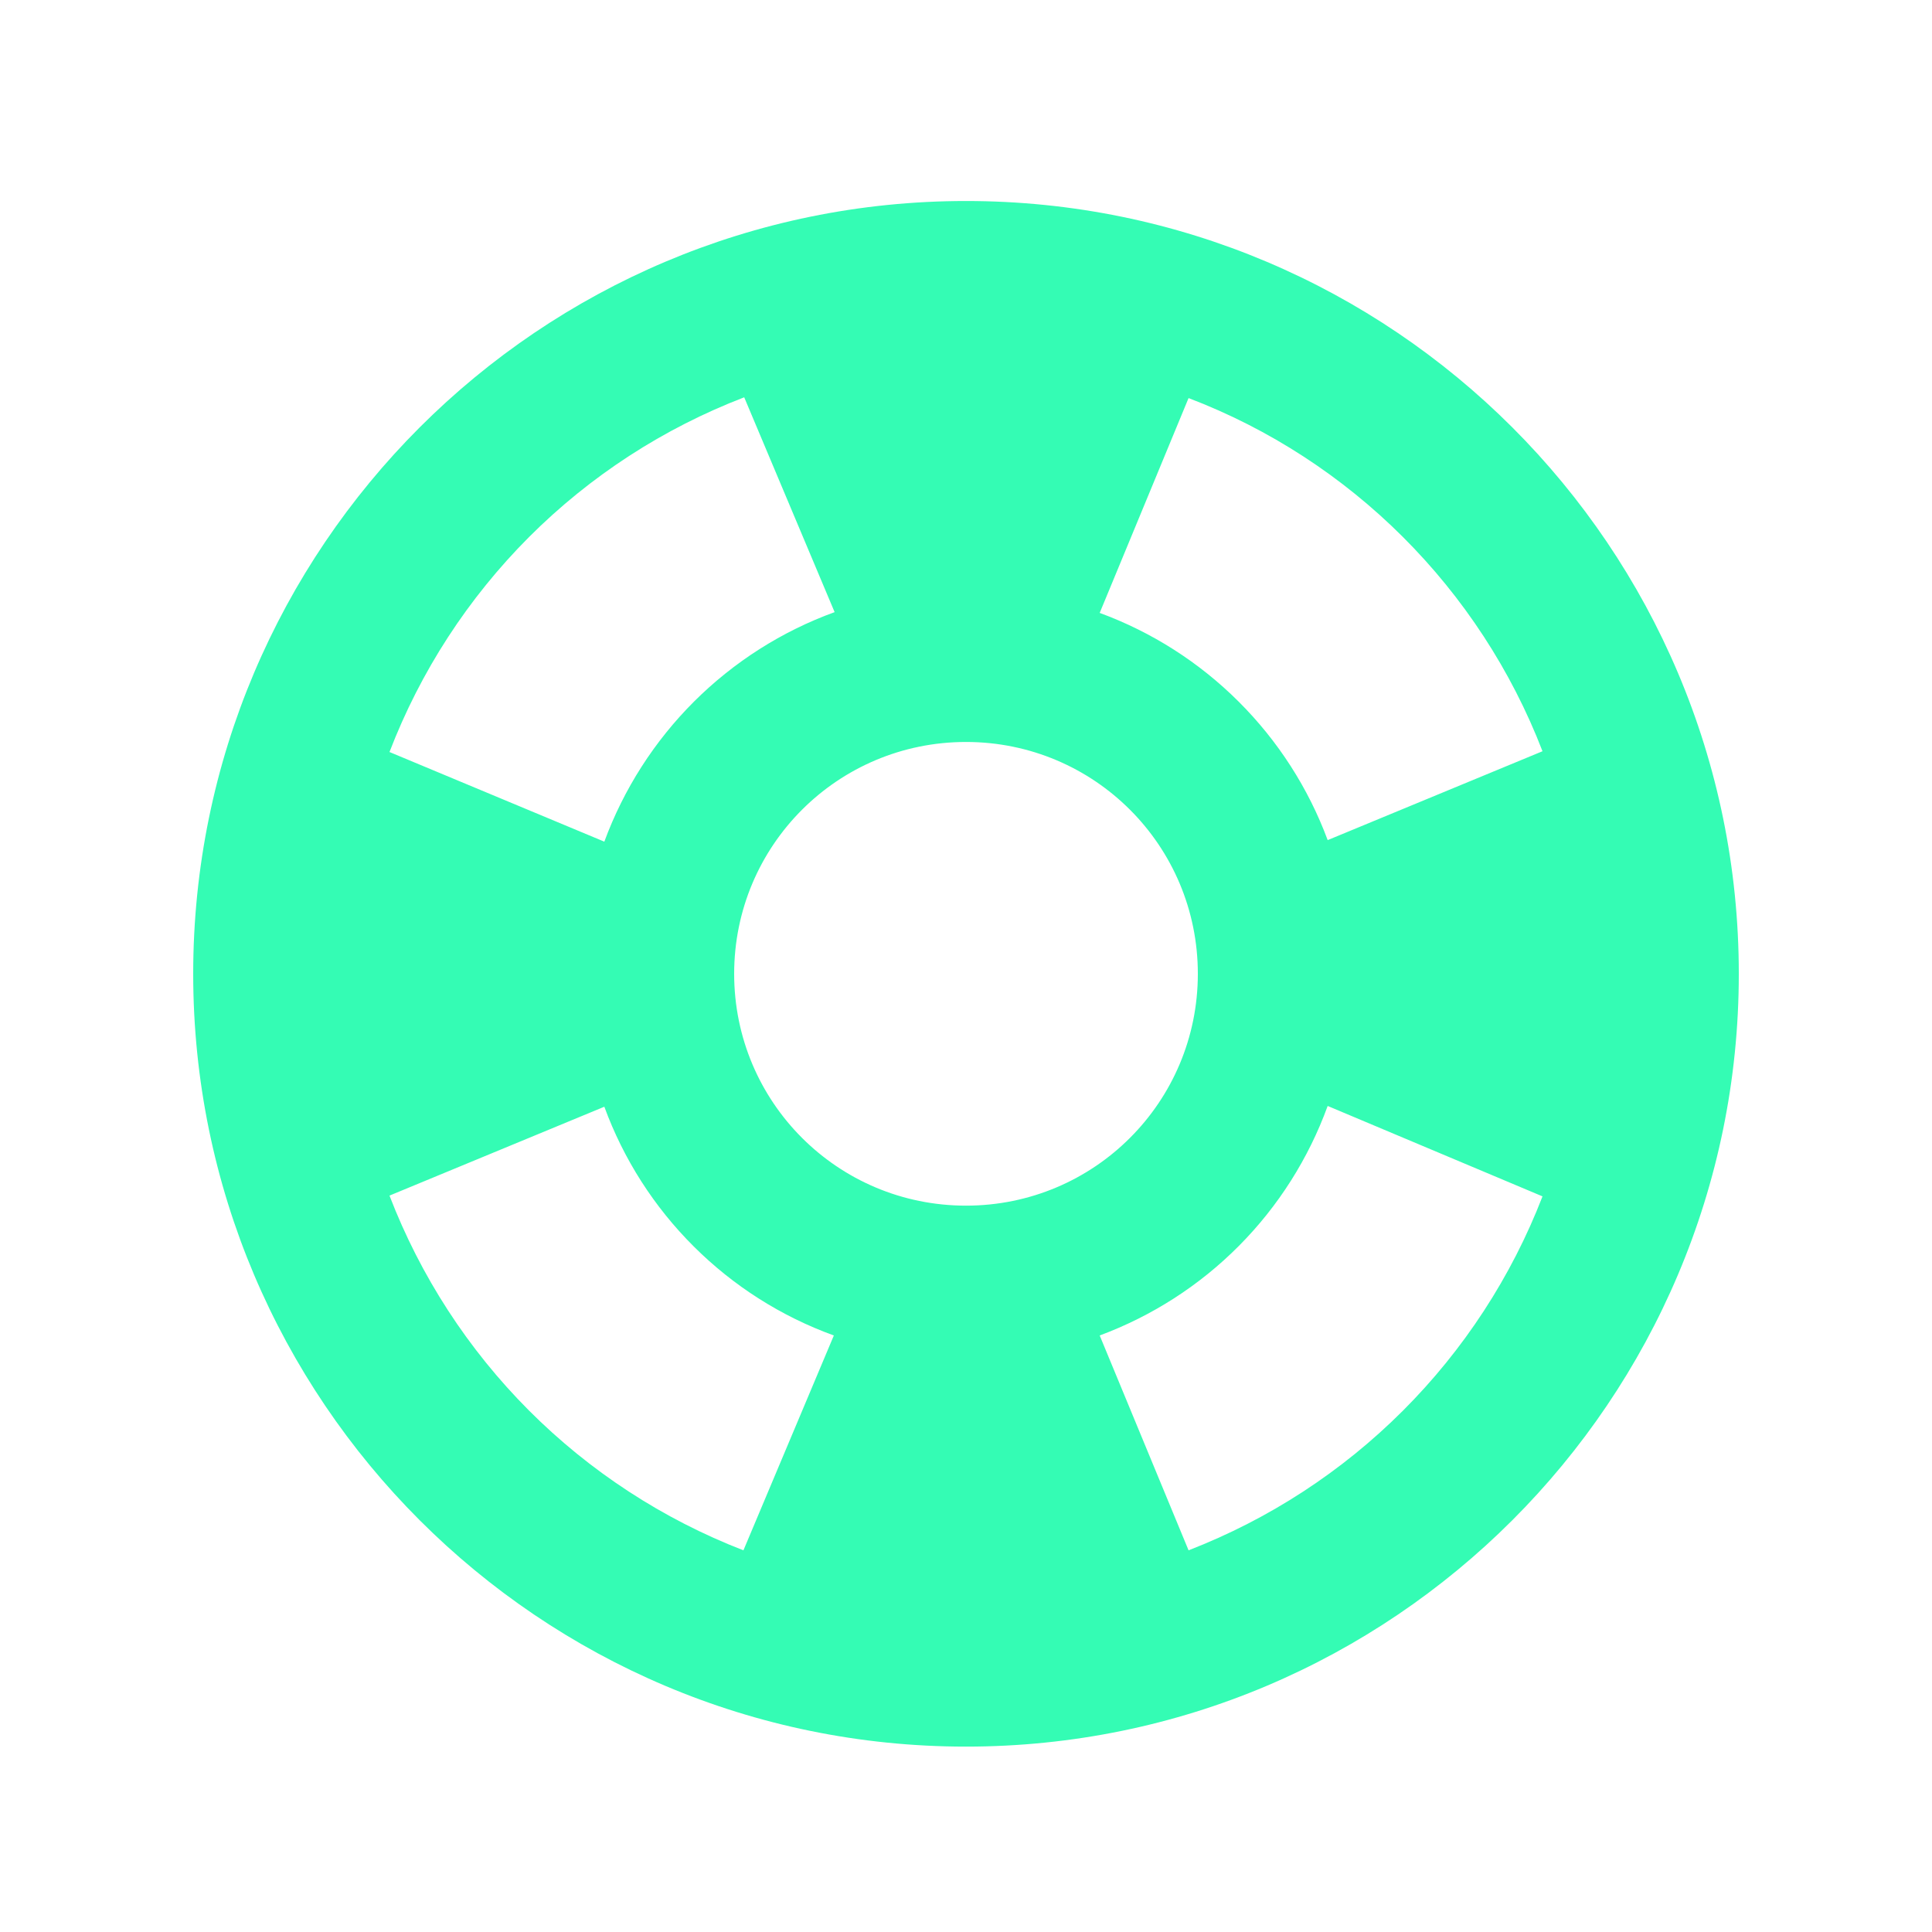 <svg width="25" height="25" viewBox="0 0 25 25" fill="none" xmlns="http://www.w3.org/2000/svg">
<path d="M12.5 2.601C6.98 2.601 2.5 7.081 2.5 12.601C2.5 18.121 6.98 22.601 12.5 22.601C18.02 22.601 22.5 18.121 22.5 12.601C22.5 7.081 18.02 2.601 12.5 2.601ZM19.96 9.721L17.18 10.871C16.93 10.197 16.536 9.585 16.027 9.078C15.518 8.57 14.905 8.179 14.23 7.931L15.38 5.151C17.48 5.951 19.15 7.621 19.96 9.721ZM12.5 15.601C10.84 15.601 9.5 14.261 9.5 12.601C9.5 10.941 10.84 9.601 12.5 9.601C14.16 9.601 15.5 10.941 15.5 12.601C15.5 14.261 14.16 15.601 12.5 15.601ZM9.63 5.141L10.8 7.921C10.117 8.169 9.497 8.564 8.982 9.077C8.468 9.59 8.071 10.209 7.82 10.891L5.04 9.731C5.441 8.687 6.057 7.739 6.847 6.948C7.638 6.157 8.586 5.542 9.63 5.141ZM5.04 15.471L7.82 14.321C8.069 15.001 8.464 15.618 8.977 16.129C9.49 16.641 10.109 17.034 10.79 17.281L9.62 20.061C8.578 19.658 7.633 19.041 6.844 18.251C6.055 17.46 5.441 16.513 5.04 15.471ZM15.38 20.061L14.23 17.281C14.908 17.029 15.523 16.634 16.032 16.121C16.542 15.608 16.933 14.99 17.18 14.311L19.96 15.481C19.558 16.521 18.942 17.466 18.154 18.254C17.365 19.043 16.42 19.658 15.38 20.061Z" fill="#34FCB4"/>
</svg>
